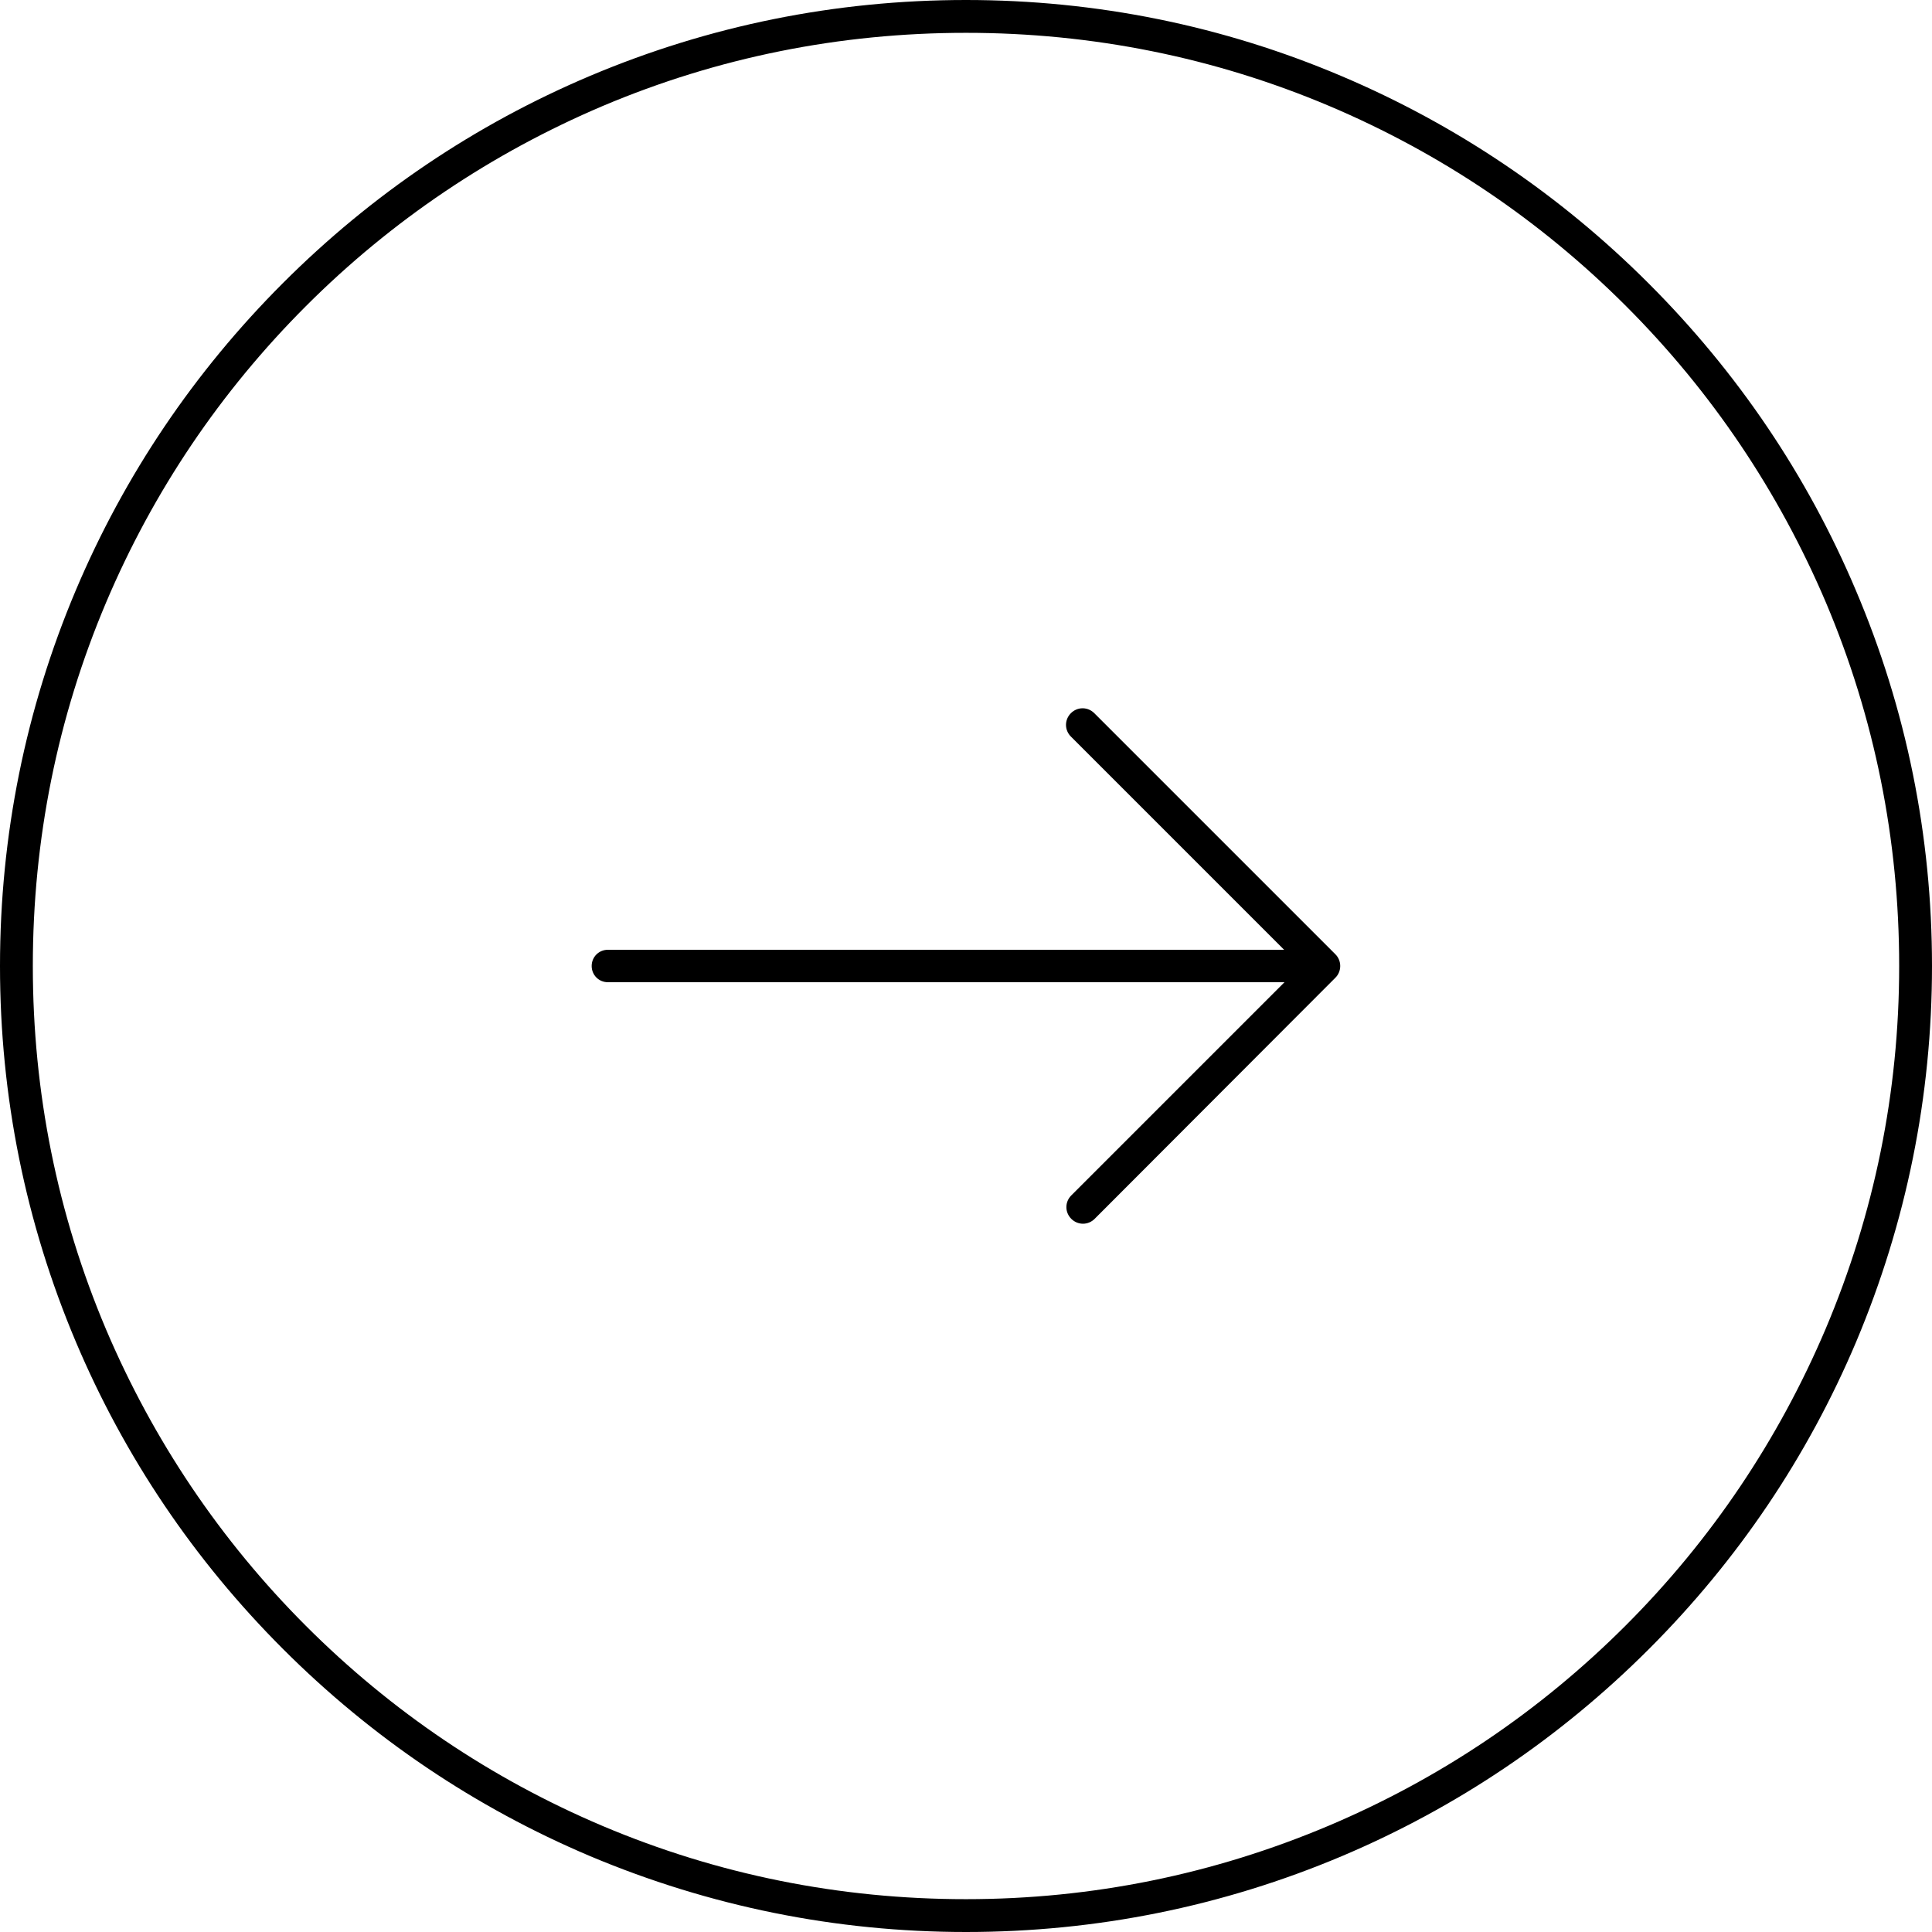 <?xml version="1.0" encoding="utf-8"?>
<!-- Generator: Adobe Illustrator 27.6.1, SVG Export Plug-In . SVG Version: 6.00 Build 0)  -->
<svg version="1.1" id="Layer_1" xmlns="http://www.w3.org/2000/svg" xmlns:xlink="http://www.w3.org/1999/xlink" x="0px" y="0px"
	 viewBox="0 0 512 512" style="enable-background:new 0 0 512 512;" xml:space="preserve">
<g>
	<path d="M290.1,323c-0.8,0.8-1.9,1.3-3.1,1.3s-2.3-0.5-3.1-1.3c-0.8-0.8-1.3-1.9-1.3-3.1c0-1.2,0.5-2.3,1.3-3.1l46-46l10.5-10.5
		h-14.8H161.1c-2.4,0-4.3-1.9-4.3-4.3c0-2.4,1.9-4.3,4.3-4.3h164.4h14.8l-10.5-10.5l-46-46c-0.8-0.8-1.3-1.9-1.3-3.1
		c0-1.2,0.5-2.3,1.3-3.1c0.8-0.8,1.9-1.3,3.1-1.3s2.3,0.5,3.1,1.3l63.9,63.9c1.7,1.7,1.7,4.5,0,6.2L290.1,323z"/>
	<path d="M20.1,355.6C33,386.1,51.5,413.5,75,437c23.5,23.5,50.9,42,81.4,54.9c31.6,13.3,65.1,20.1,99.6,20.1
		c34.6,0,68.1-6.8,99.6-20.1c30.5-12.9,57.9-31.4,81.4-54.9c23.5-23.5,42-50.9,54.9-81.4c13.3-31.6,20.1-65.1,20.1-99.6
		c0-34.5-6.8-68.1-20.2-99.6c-12.9-30.5-31.4-57.8-54.9-81.3s-50.9-42-81.3-54.9C324.1,6.8,290.5,0,256,0
		c-34.6,0-68.1,6.8-99.6,20.1C125.9,33,98.5,51.5,75,75s-42,50.9-54.9,81.4C6.8,187.9,0,221.4,0,256S6.8,324.1,20.1,355.6z
		 M28.1,352.3C15.2,321.8,8.7,289.4,8.7,256s6.5-65.8,19.4-96.3c12.5-29.5,30.3-55.9,53-78.6c22.7-22.7,49.2-40.5,78.6-53
		C190.2,15.2,222.6,8.7,256,8.7s65.8,6.5,96.3,19.4c29.5,12.5,55.9,30.3,78.6,53c22.7,22.7,40.5,49.2,53,78.6
		c12.9,30.5,19.4,62.9,19.4,96.3c0,33.4-6.6,65.7-19.5,96.2c-12.5,29.4-30.3,55.9-53,78.6s-49.1,40.5-78.6,53
		c-30.5,12.9-62.8,19.5-96.2,19.5h0h0c-33.4,0-65.8-6.5-96.3-19.4c-29.5-12.5-55.9-30.3-78.6-53C58.4,408.2,40.6,381.7,28.1,352.3z"
		/>
</g>
</svg>
